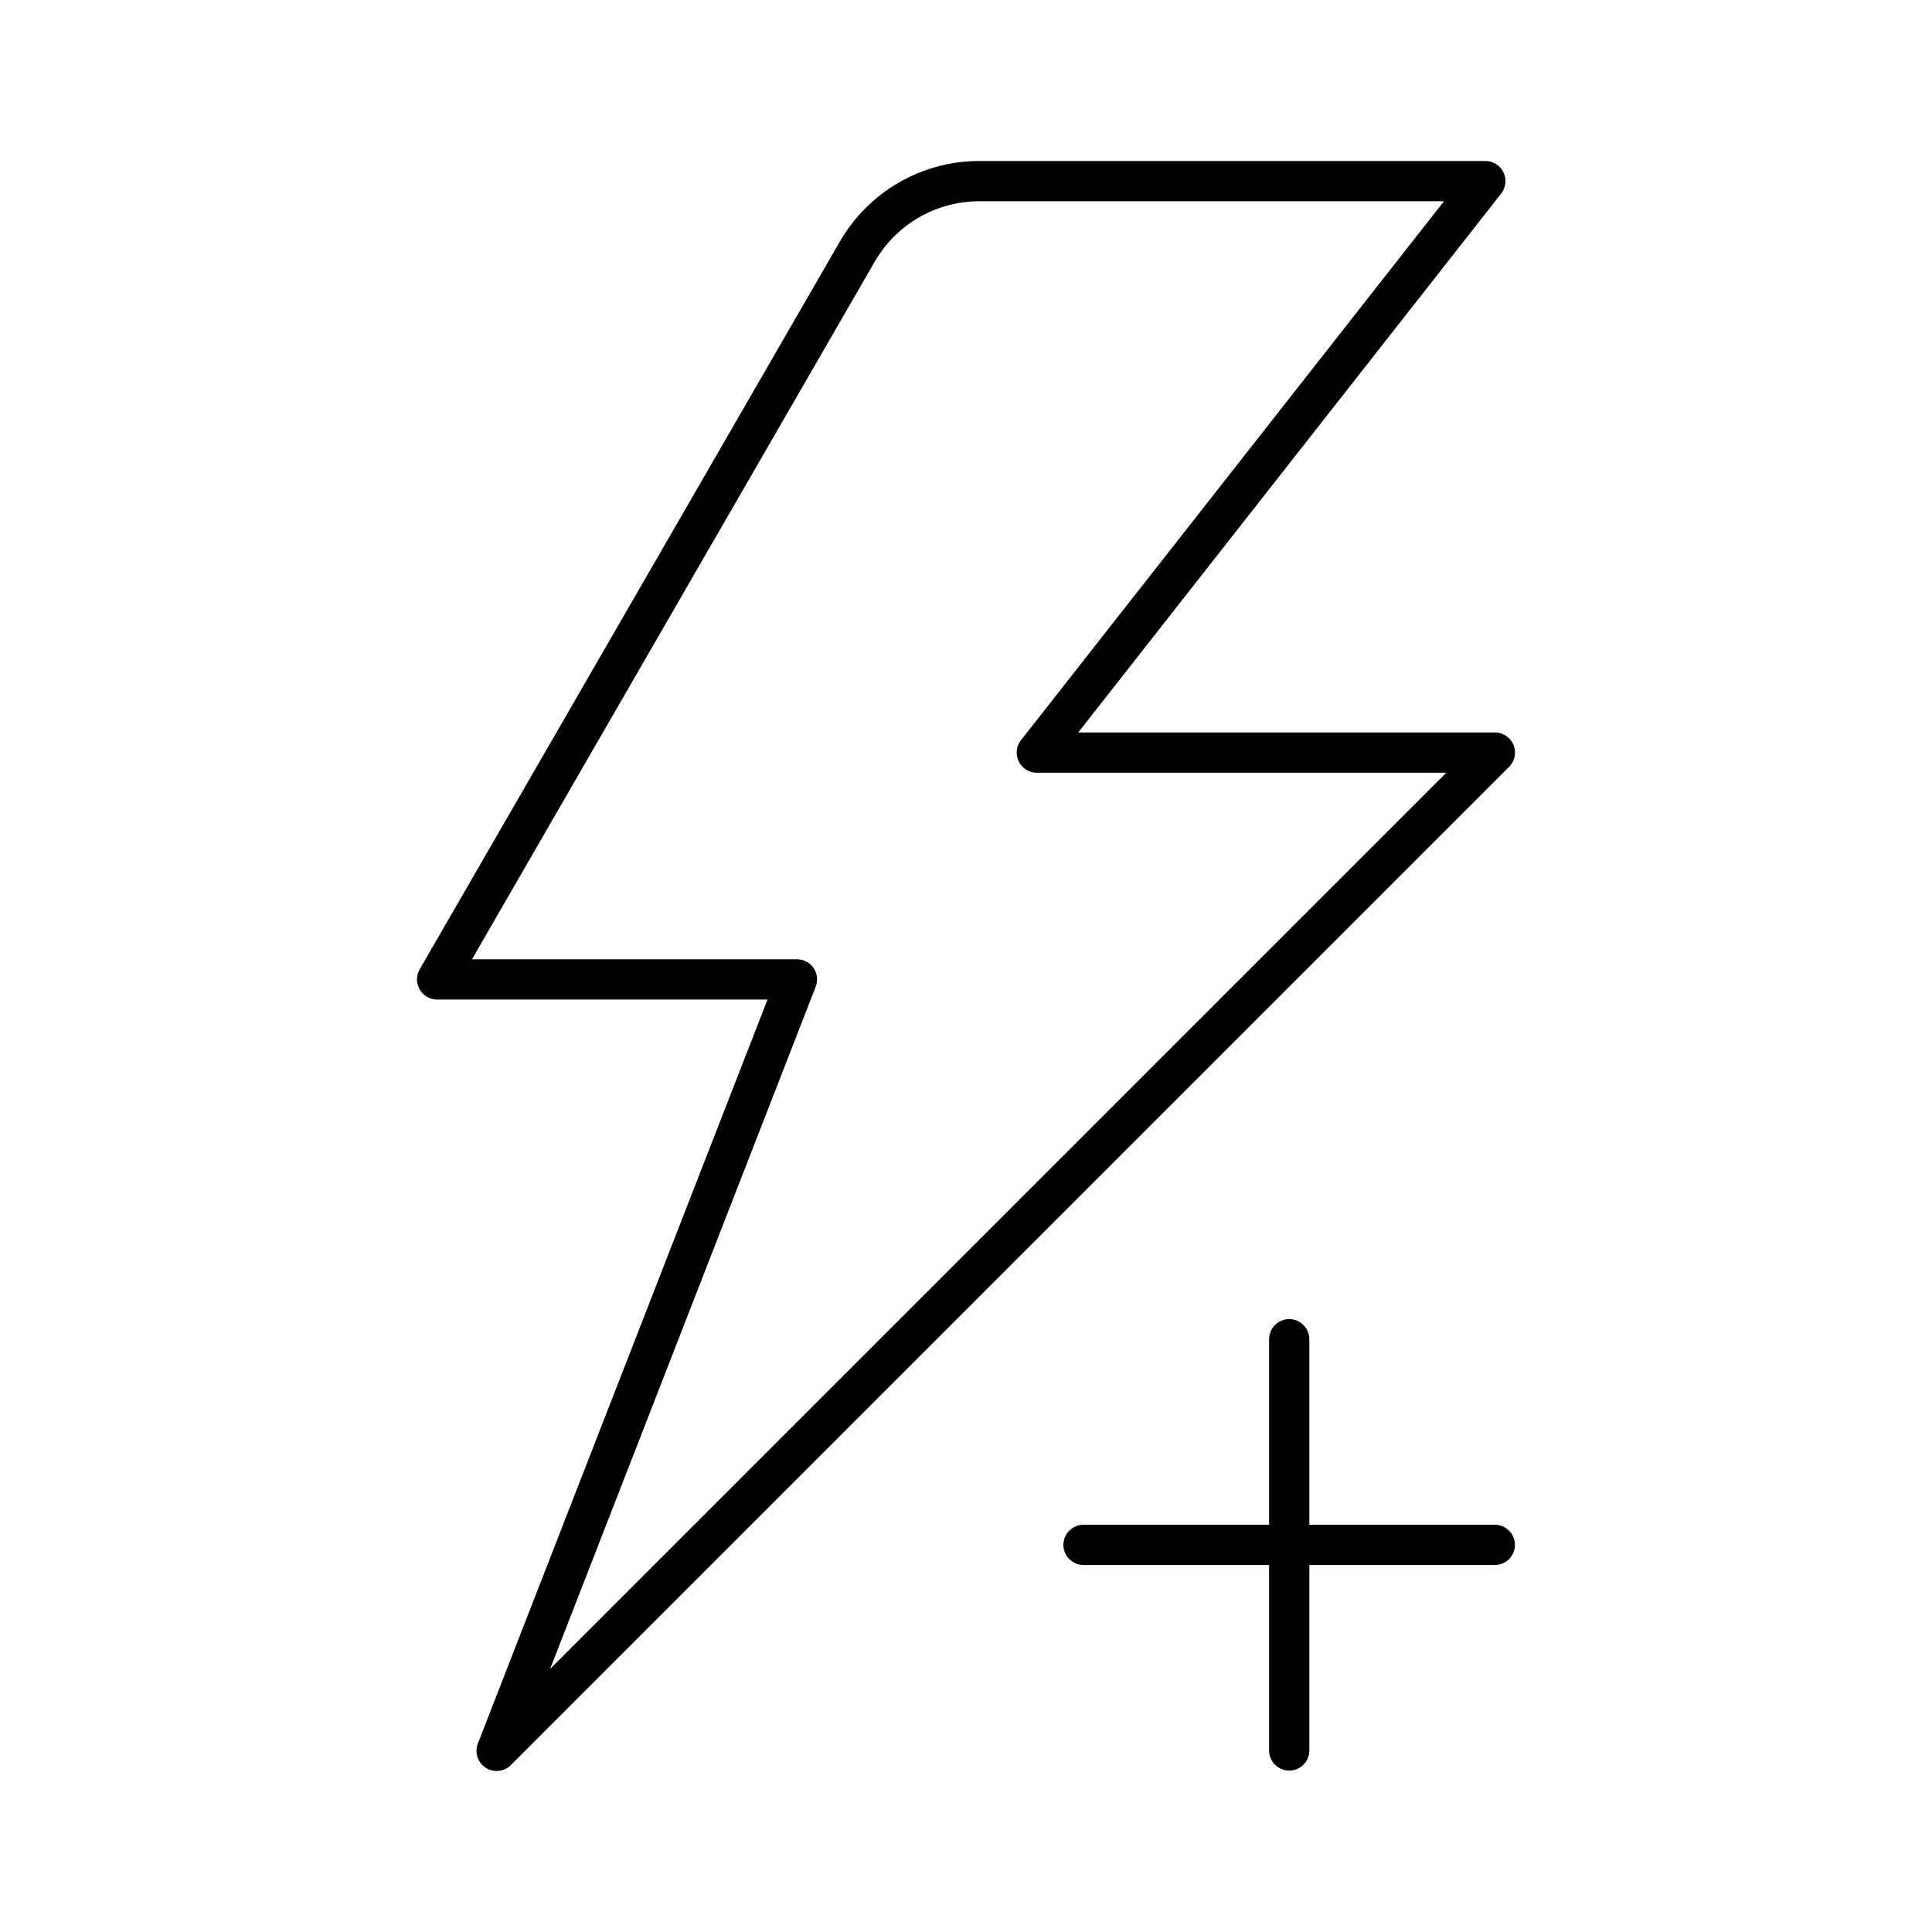 <?xml version="1.0" encoding="utf-8"?>
<!-- Generator: www.svgicons.com -->
<svg xmlns="http://www.w3.org/2000/svg" width="800" height="800" viewBox="0 0 48 48">
<path fill="none" stroke="currentColor" stroke-linecap="round" stroke-linejoin="round" d="M26.92 38.382h10.218m-5.108-5.109V43.49m-19.692.01L37.14 18.698H25.76L36.903 4.5H24.33c-1.25 0-2.405.667-3.03 1.75L10.86 24.333h8.94z"/>
</svg>
